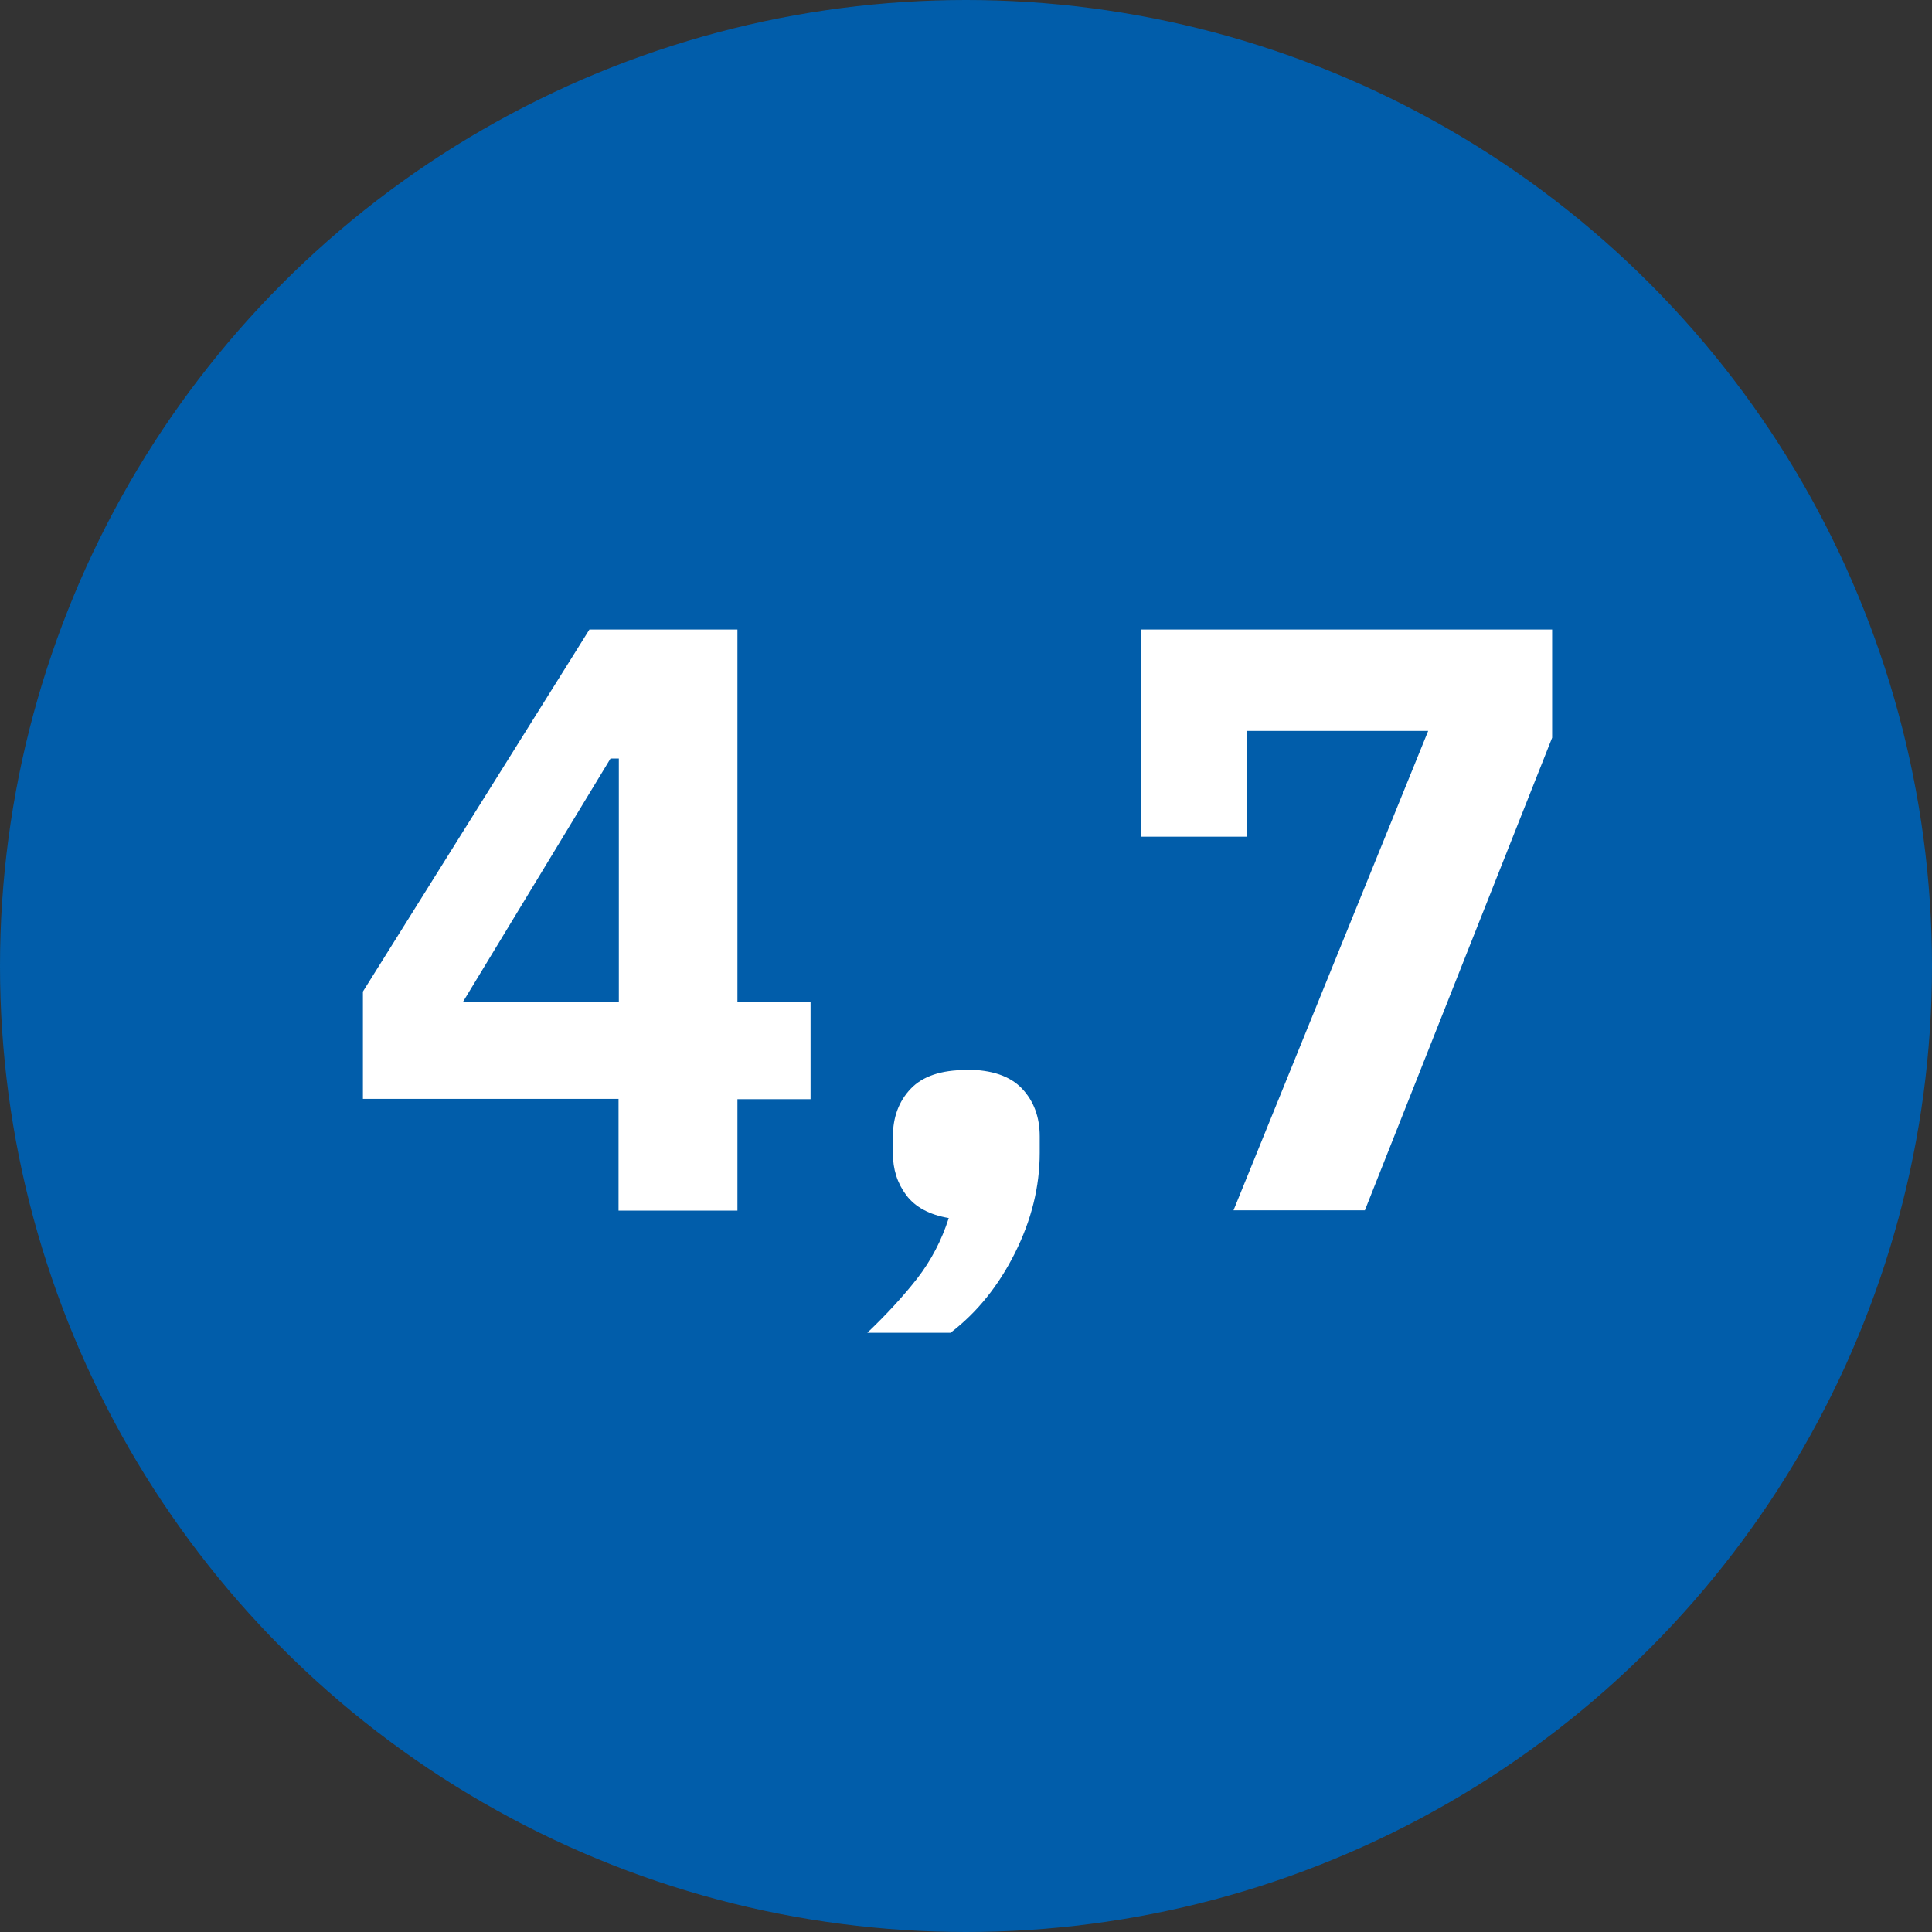<?xml version="1.0" encoding="UTF-8"?>
<svg id="Lager_1" data-name="Lager 1" xmlns="http://www.w3.org/2000/svg" width="65" height="65" viewBox="0 0 65 65">
  <rect x="0" y="0" width="65" height="65" fill="#333333" stroke="none"/>
  <defs>
    <style>
      .cls-1 {
        fill: #015daa;
      }

      .cls-2 {
        fill: #fff;
      }
    </style>
  </defs>
  <circle class="cls-1" cx="32.5" cy="32.5" r="32.5"/>
  <g>
    <path class="cls-2" d="M20.81,40.72v-3.75h-8.6v-3.61l7.62-12.18h4.98v12.52h2.46v3.28h-2.46v3.75h-4ZM15.58,33.7h5.24v-8.18h-.28l-4.96,8.18Z"/>
    <path class="cls-2" d="M32.52,35.99c.84,0,1.46.21,1.86.63.4.42.6.96.6,1.61v.56c0,1.14-.28,2.26-.83,3.36s-1.27,2-2.17,2.69h-2.8c.65-.62,1.21-1.23,1.68-1.83.47-.61.82-1.28,1.06-2.03-.65-.11-1.13-.37-1.43-.77-.3-.4-.45-.87-.45-1.41v-.56c0-.65.2-1.19.6-1.61.4-.42,1.02-.63,1.86-.63Z"/>
    <path class="cls-2" d="M41.5,40.72l6.55-16.13h-6.1v3.56h-3.56v-6.97h13.83v3.64l-6.3,15.9h-4.42Z"/>
  </g>
</svg>